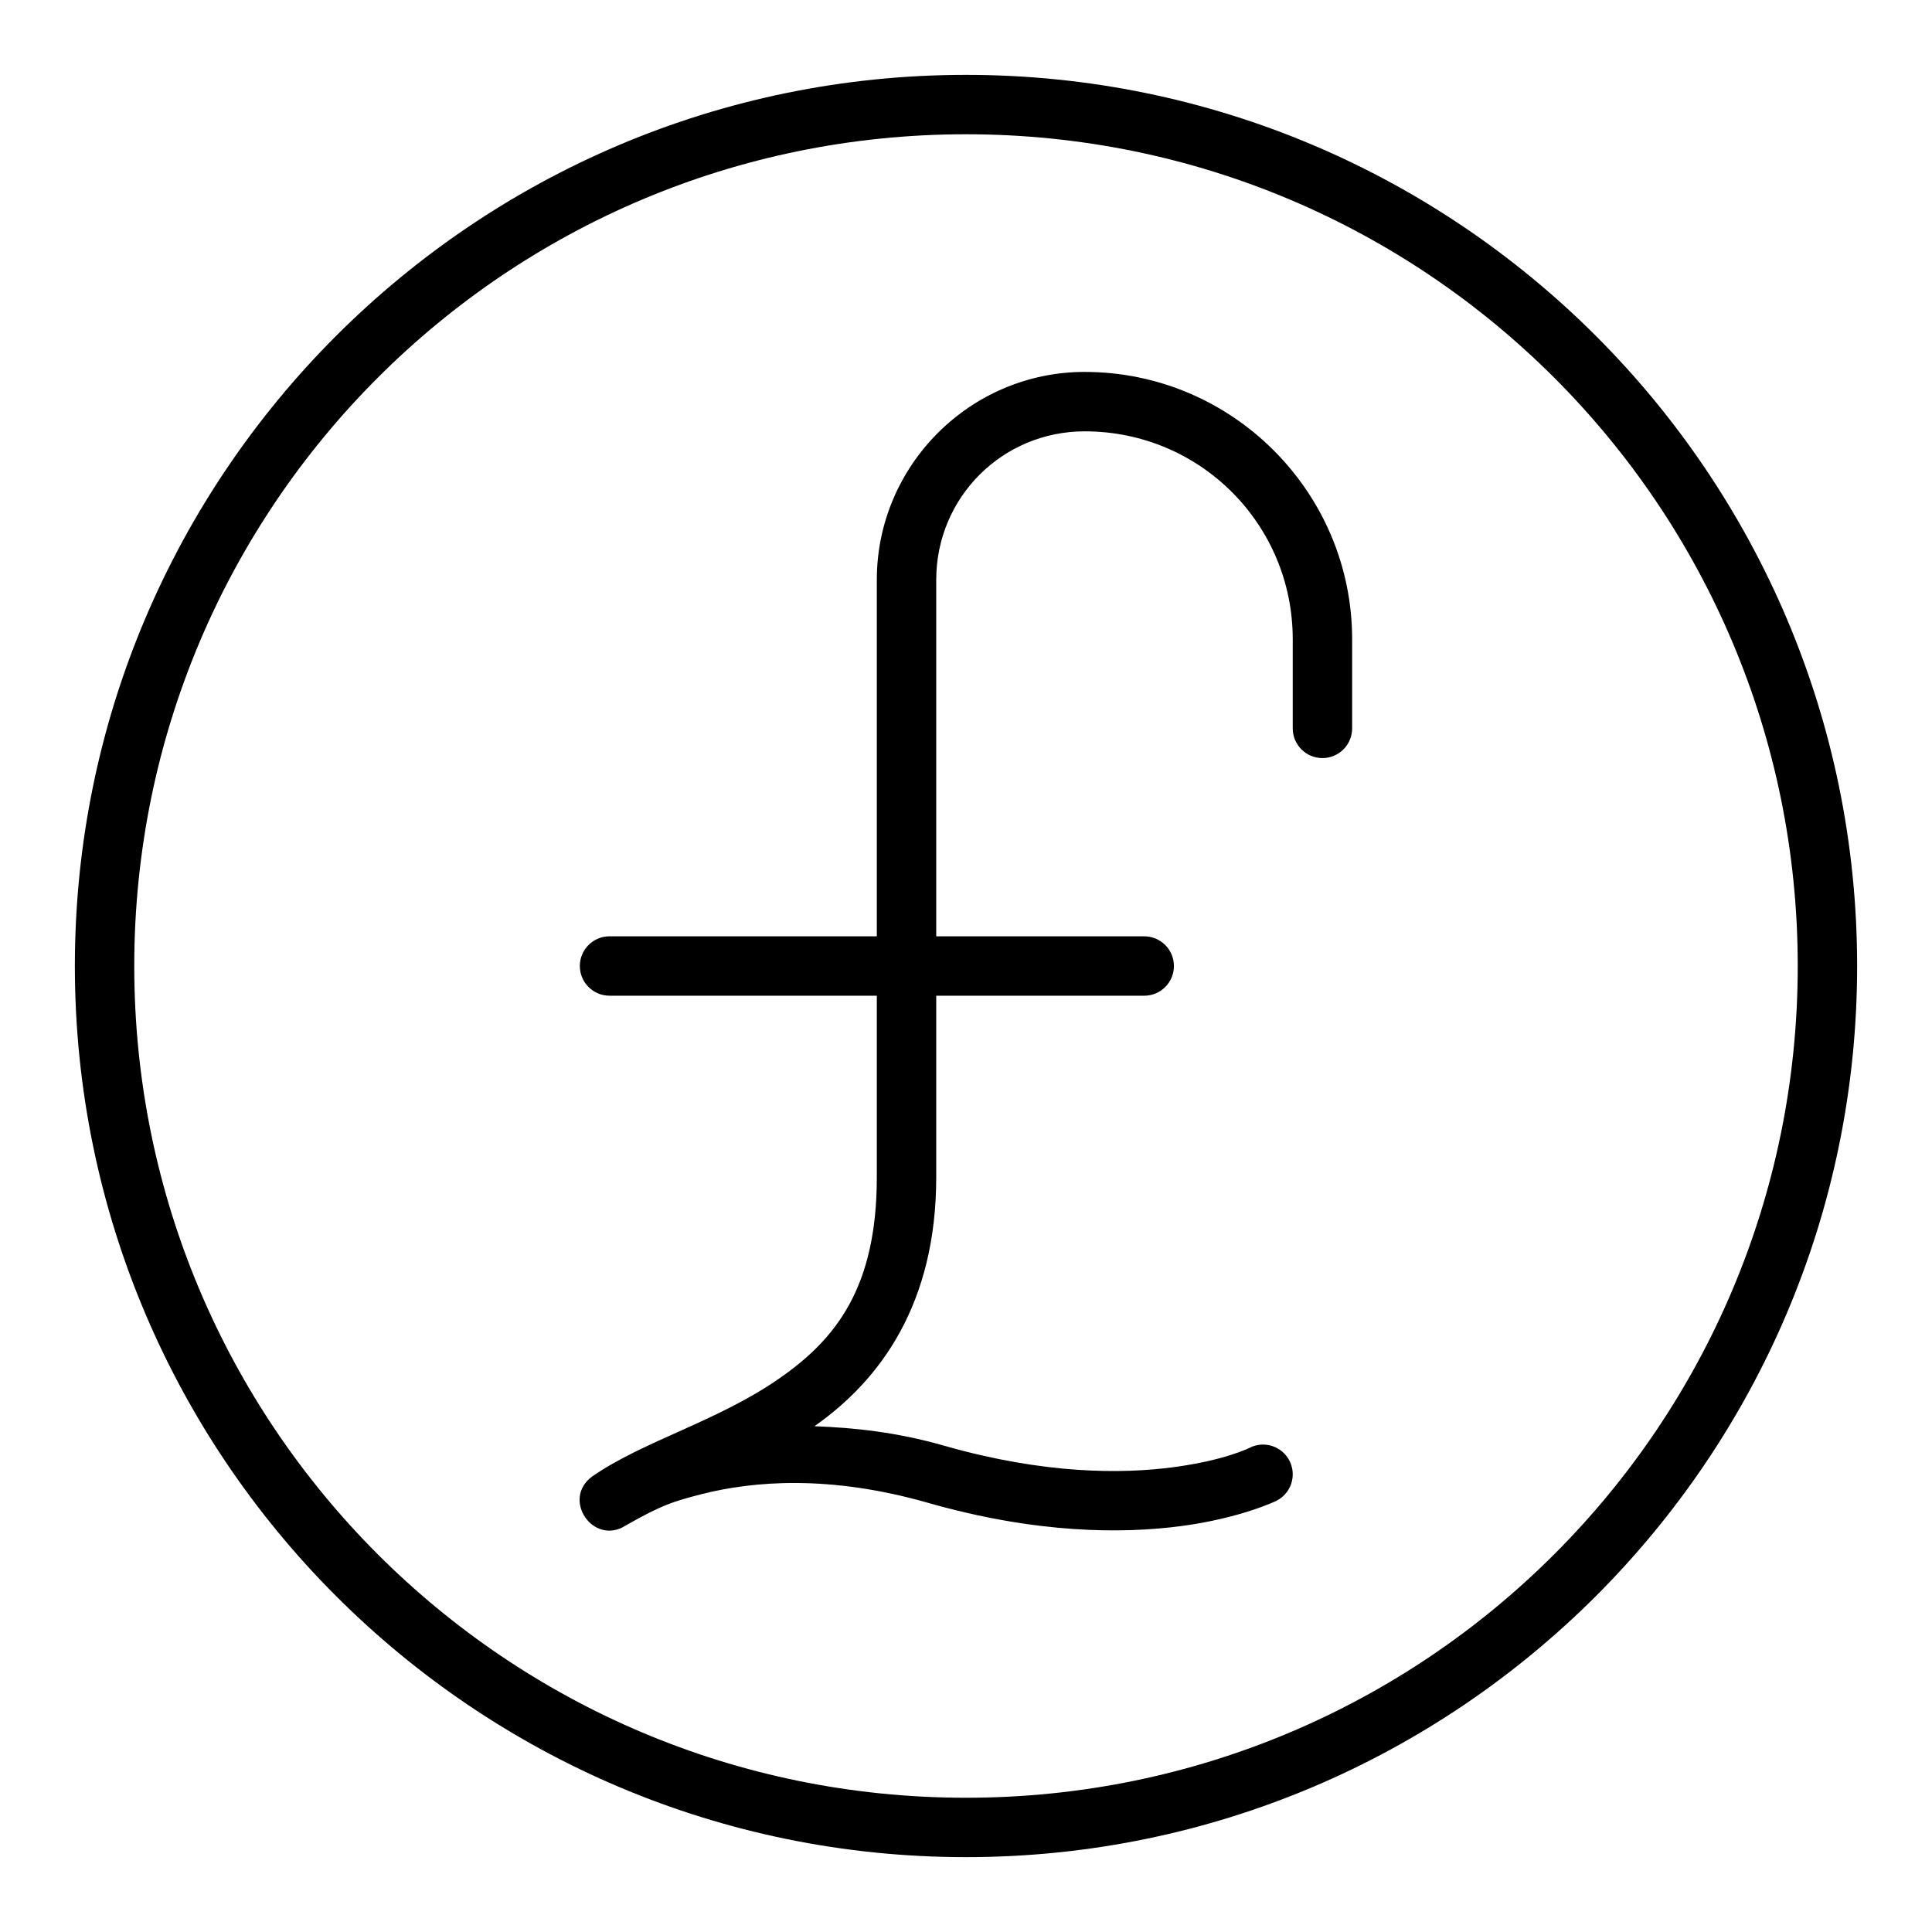 <?xml version="1.0" encoding="UTF-8"?>
<!-- Uploaded to: SVG Repo, www.svgrepo.com, Generator: SVG Repo Mixer Tools -->
<svg fill="#000000" width="800px" height="800px" version="1.1" viewBox="144 144 512 512" xmlns="http://www.w3.org/2000/svg">
 <g>
  <path d="m431.47 242.56c-30.344 0-55.105 24.766-55.105 55.105v94.465h-70.832c-4.348 0-7.871 3.523-7.871 7.871s3.523 7.871 7.871 7.871h70.832v48.109c0 29.34-10.941 42.965-25.801 53.289-16.273 11.375-36.176 16.625-49.676 26.047-8.168 6.047 0.406 18.453 8.949 12.945 9.723-5.523 12.512-6.332 20.219-8.332 13.559-3.414 33.672-5.152 59.887 2.336 28.605 8.172 51.41 8.25 67.172 6.148 15.762-2.102 25.121-6.672 25.121-6.672 3.891-1.945 5.465-6.672 3.519-10.562-1.945-3.891-6.672-5.465-10.562-3.519 0 0-6.394 3.316-20.156 5.152-13.762 1.836-34.266 1.898-60.777-5.672-12.797-3.656-23.996-4.781-34.426-5.18 17.578-12.328 32.273-32.527 32.273-65.977v-48.109h55.121c4.348 0 7.871-3.523 7.871-7.871s-3.523-7.871-7.871-7.871h-55.121v-94.465c0-21.832 17.523-39.359 39.359-39.359 30.531 0 55.121 24.578 55.121 55.105v23.617c0 4.348 3.523 7.871 7.871 7.871 4.348 0 7.871-3.523 7.871-7.871v-23.617c0-39.035-31.824-70.848-70.863-70.848z"/>
  <path d="m400 163.84c-130.34 0-236.16 105.82-236.16 236.16 0 130.34 105.82 236.16 236.16 236.16s236.16-105.82 236.16-236.16c0-130.34-105.82-236.16-236.16-236.16zm0 15.742c121.83 0 220.42 98.59 220.42 220.42s-98.59 220.42-220.42 220.42-220.42-98.59-220.42-220.42 98.59-220.42 220.42-220.42z" fill-rule="evenodd"/>
 </g>
</svg>